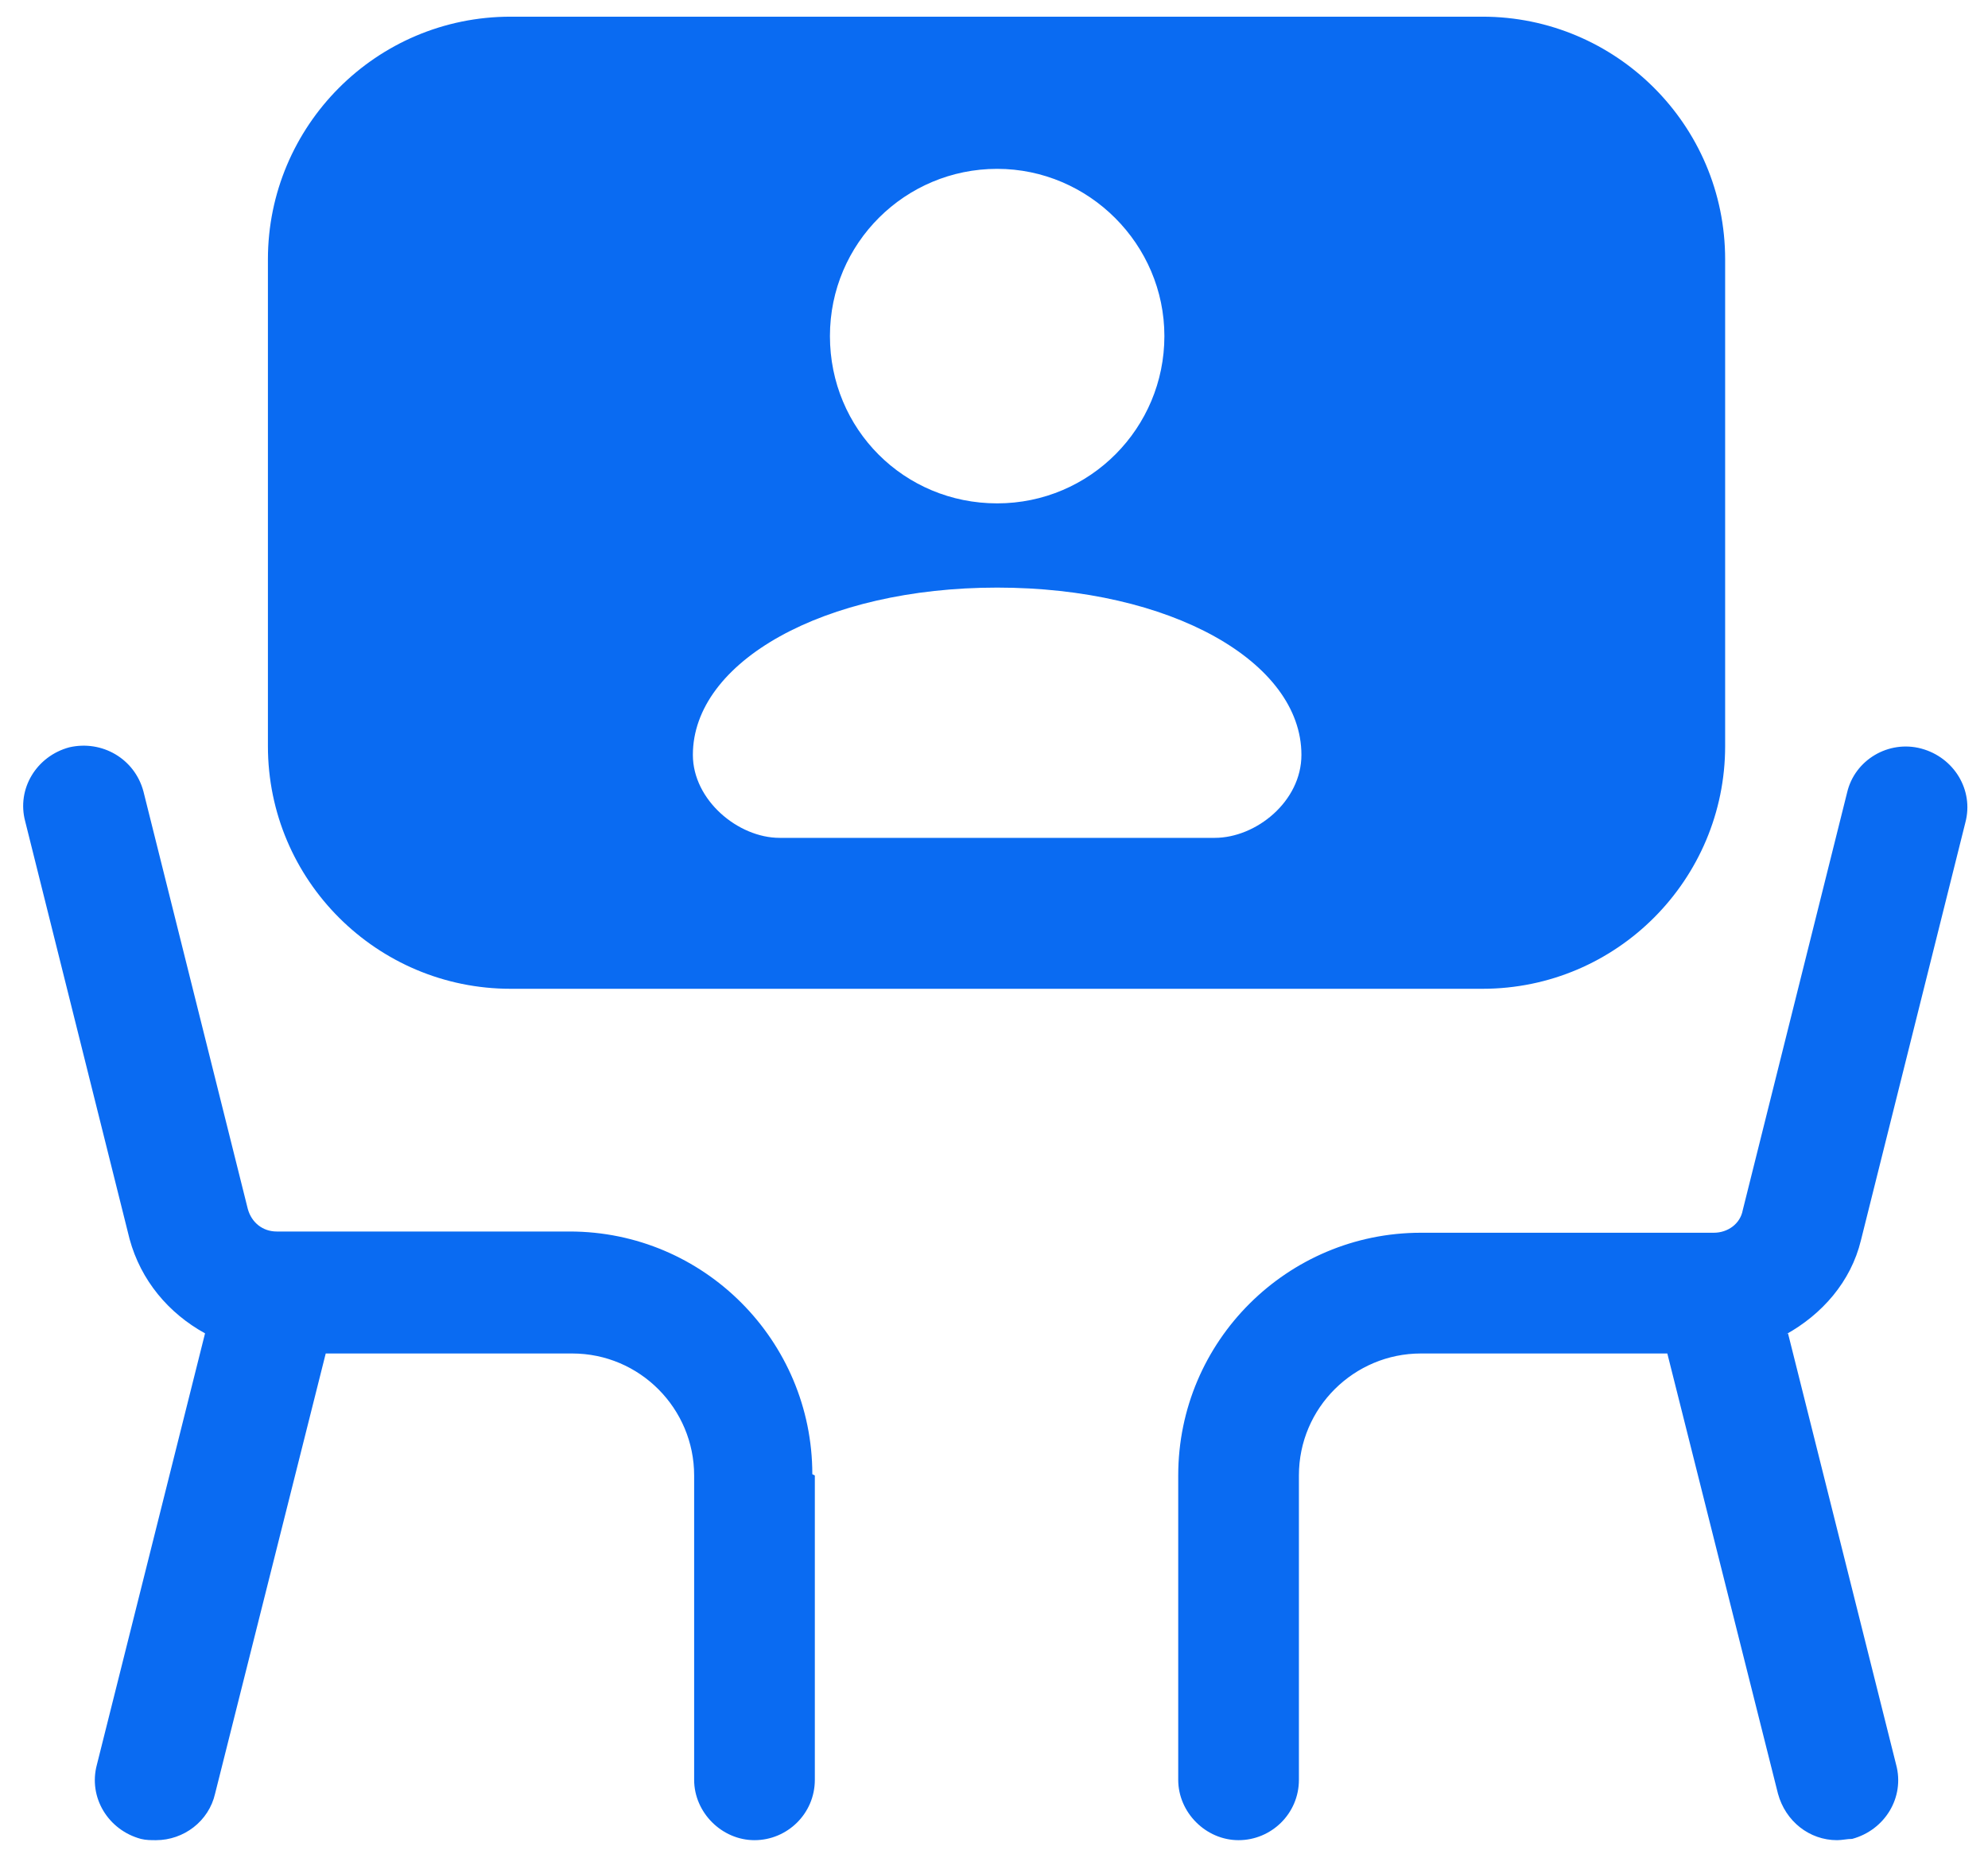 <svg width="72" height="67" viewBox="0 0 72 67" fill="none" xmlns="http://www.w3.org/2000/svg">
<path d="M64.757 48.281L68.673 63.9C68.992 65.084 68.264 66.268 67.08 66.587C66.897 66.587 66.715 66.633 66.533 66.633C65.531 66.633 64.666 65.95 64.393 64.948L60.386 49.01H51.46C49.047 49.01 47.043 50.968 47.043 53.427V64.447C47.043 65.676 46.041 66.633 44.857 66.633C43.673 66.633 42.672 65.631 42.672 64.447V53.427C42.672 48.554 46.633 44.638 51.46 44.638H62.071C62.571 44.638 63.027 44.319 63.118 43.819L66.897 28.7C67.171 27.516 68.4 26.788 69.584 27.106C70.768 27.425 71.497 28.609 71.178 29.793L67.398 44.911C67.034 46.414 65.987 47.598 64.666 48.327M29.511 53.427V64.447C29.511 65.676 28.509 66.633 27.326 66.633C26.142 66.633 25.14 65.631 25.14 64.447V53.427C25.14 51.013 23.181 49.01 20.723 49.01H11.797L7.79 64.948C7.562 65.95 6.651 66.633 5.65 66.633C5.468 66.633 5.285 66.633 5.103 66.587C3.919 66.268 3.191 65.084 3.509 63.9L7.426 48.281C6.105 47.553 5.103 46.368 4.693 44.866L0.914 29.747C0.595 28.563 1.324 27.38 2.508 27.061C3.692 26.788 4.876 27.471 5.194 28.654L8.974 43.773C9.111 44.274 9.52 44.593 10.021 44.593H20.631C25.504 44.593 29.42 48.554 29.42 53.381M53.692 0.604H18.491C13.619 0.604 9.703 4.565 9.703 9.392V27.015C9.703 31.888 13.664 35.804 18.491 35.804H53.692C58.564 35.804 62.48 31.842 62.48 27.015V9.392C62.48 4.52 58.519 0.604 53.692 0.604ZM36.114 6.114C39.438 6.114 42.171 8.846 42.171 12.17C42.171 15.494 39.484 18.227 36.114 18.227C32.744 18.227 30.058 15.54 30.058 12.17C30.058 8.8 32.79 6.114 36.114 6.114ZM43.947 30.339H28.236C26.733 30.339 25.094 28.973 25.094 27.334C25.094 23.964 29.83 21.277 36.114 21.277C42.398 21.277 47.134 23.964 47.134 27.334C47.134 29.019 45.495 30.339 43.992 30.339" fill="#0A6BF2"/>
</svg>
